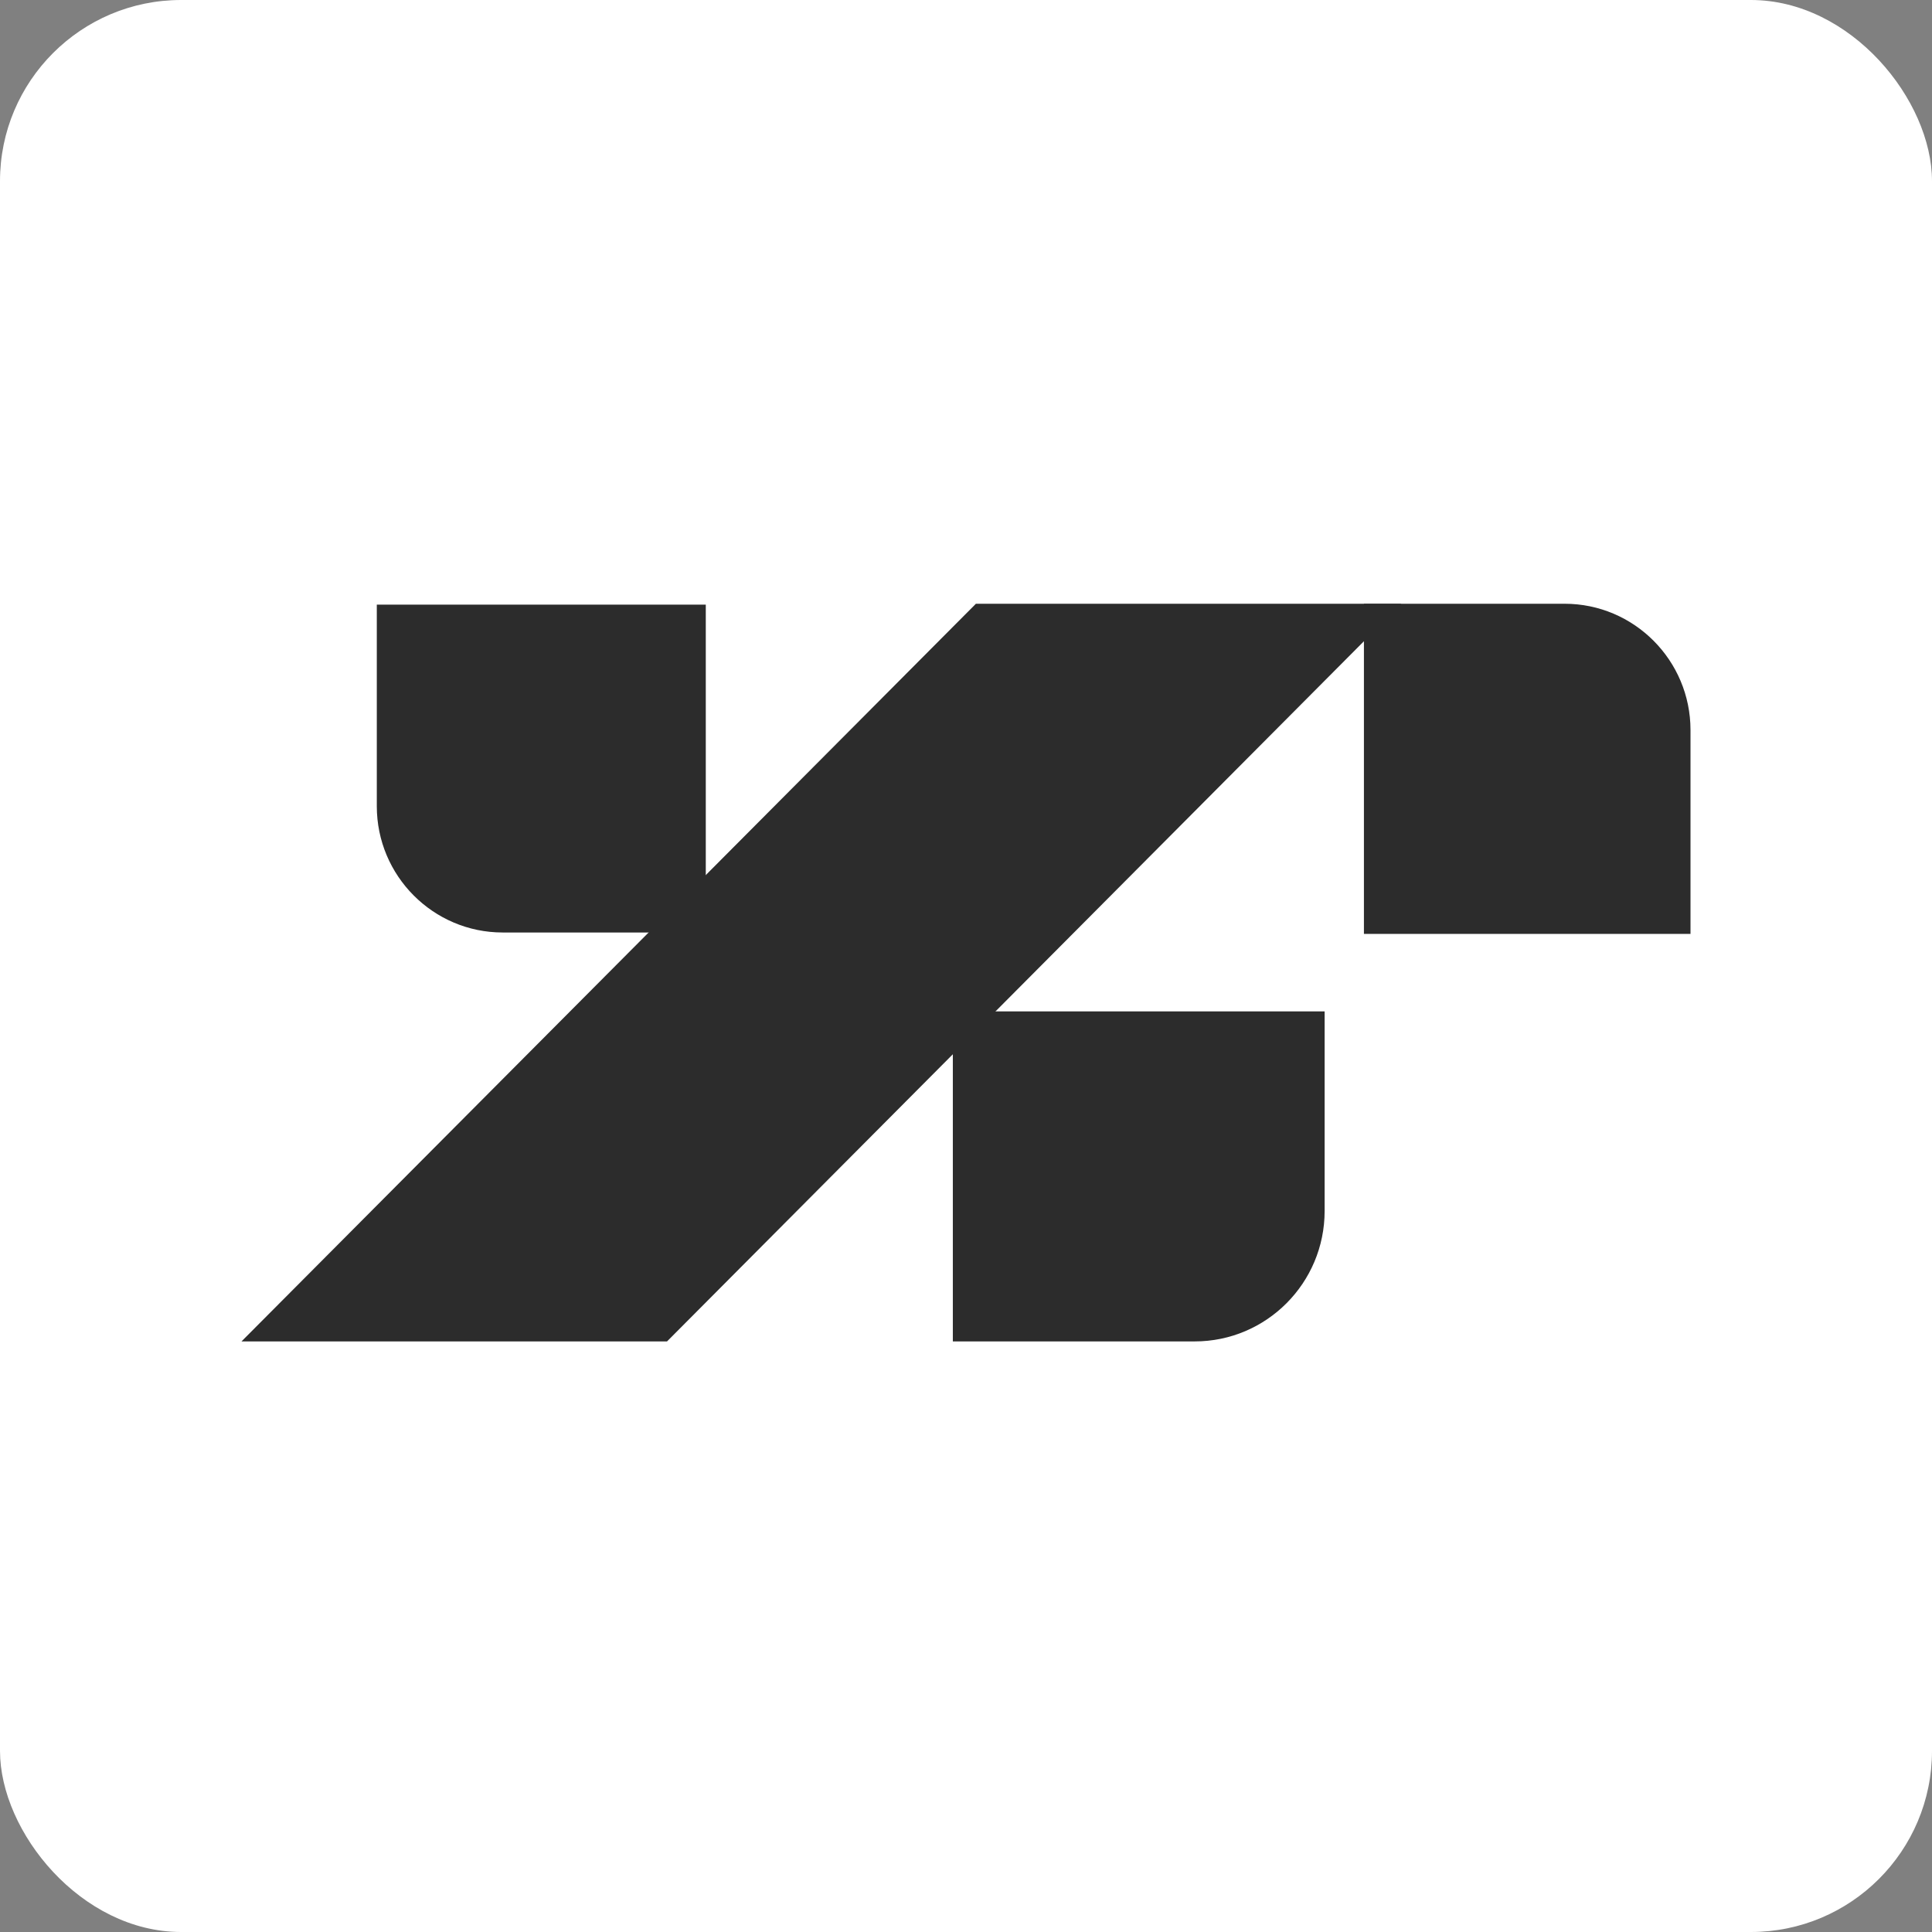 <?xml version="1.0" encoding="UTF-8"?> <svg xmlns="http://www.w3.org/2000/svg" width="32" height="32" viewBox="0 0 32 32" fill="none"><rect x="0" y="0" width="32" height="32" fill="#808080" stroke="none"/><rect width="32" height="32" rx="3" fill="white"></rect><path d="M11.048 22.218H4L16.164 10H23.209L11.048 22.218Z" fill="#2C2C2C"></path><path d="M22.589 10H25.915C27.065 10 28 10.938 28 12.092V15.468H22.591V10H22.589Z" fill="#2C2C2C"></path><path d="M11.69 10.017V15.445H8.326C7.176 15.445 6.241 14.507 6.241 13.353V10.015H11.69V10.017Z" fill="#2C2C2C"></path><path d="M15.782 16.752H21.94V20.058C21.94 21.25 20.976 22.218 19.788 22.218H15.782V16.752Z" fill="#2C2C2C"></path></svg> 